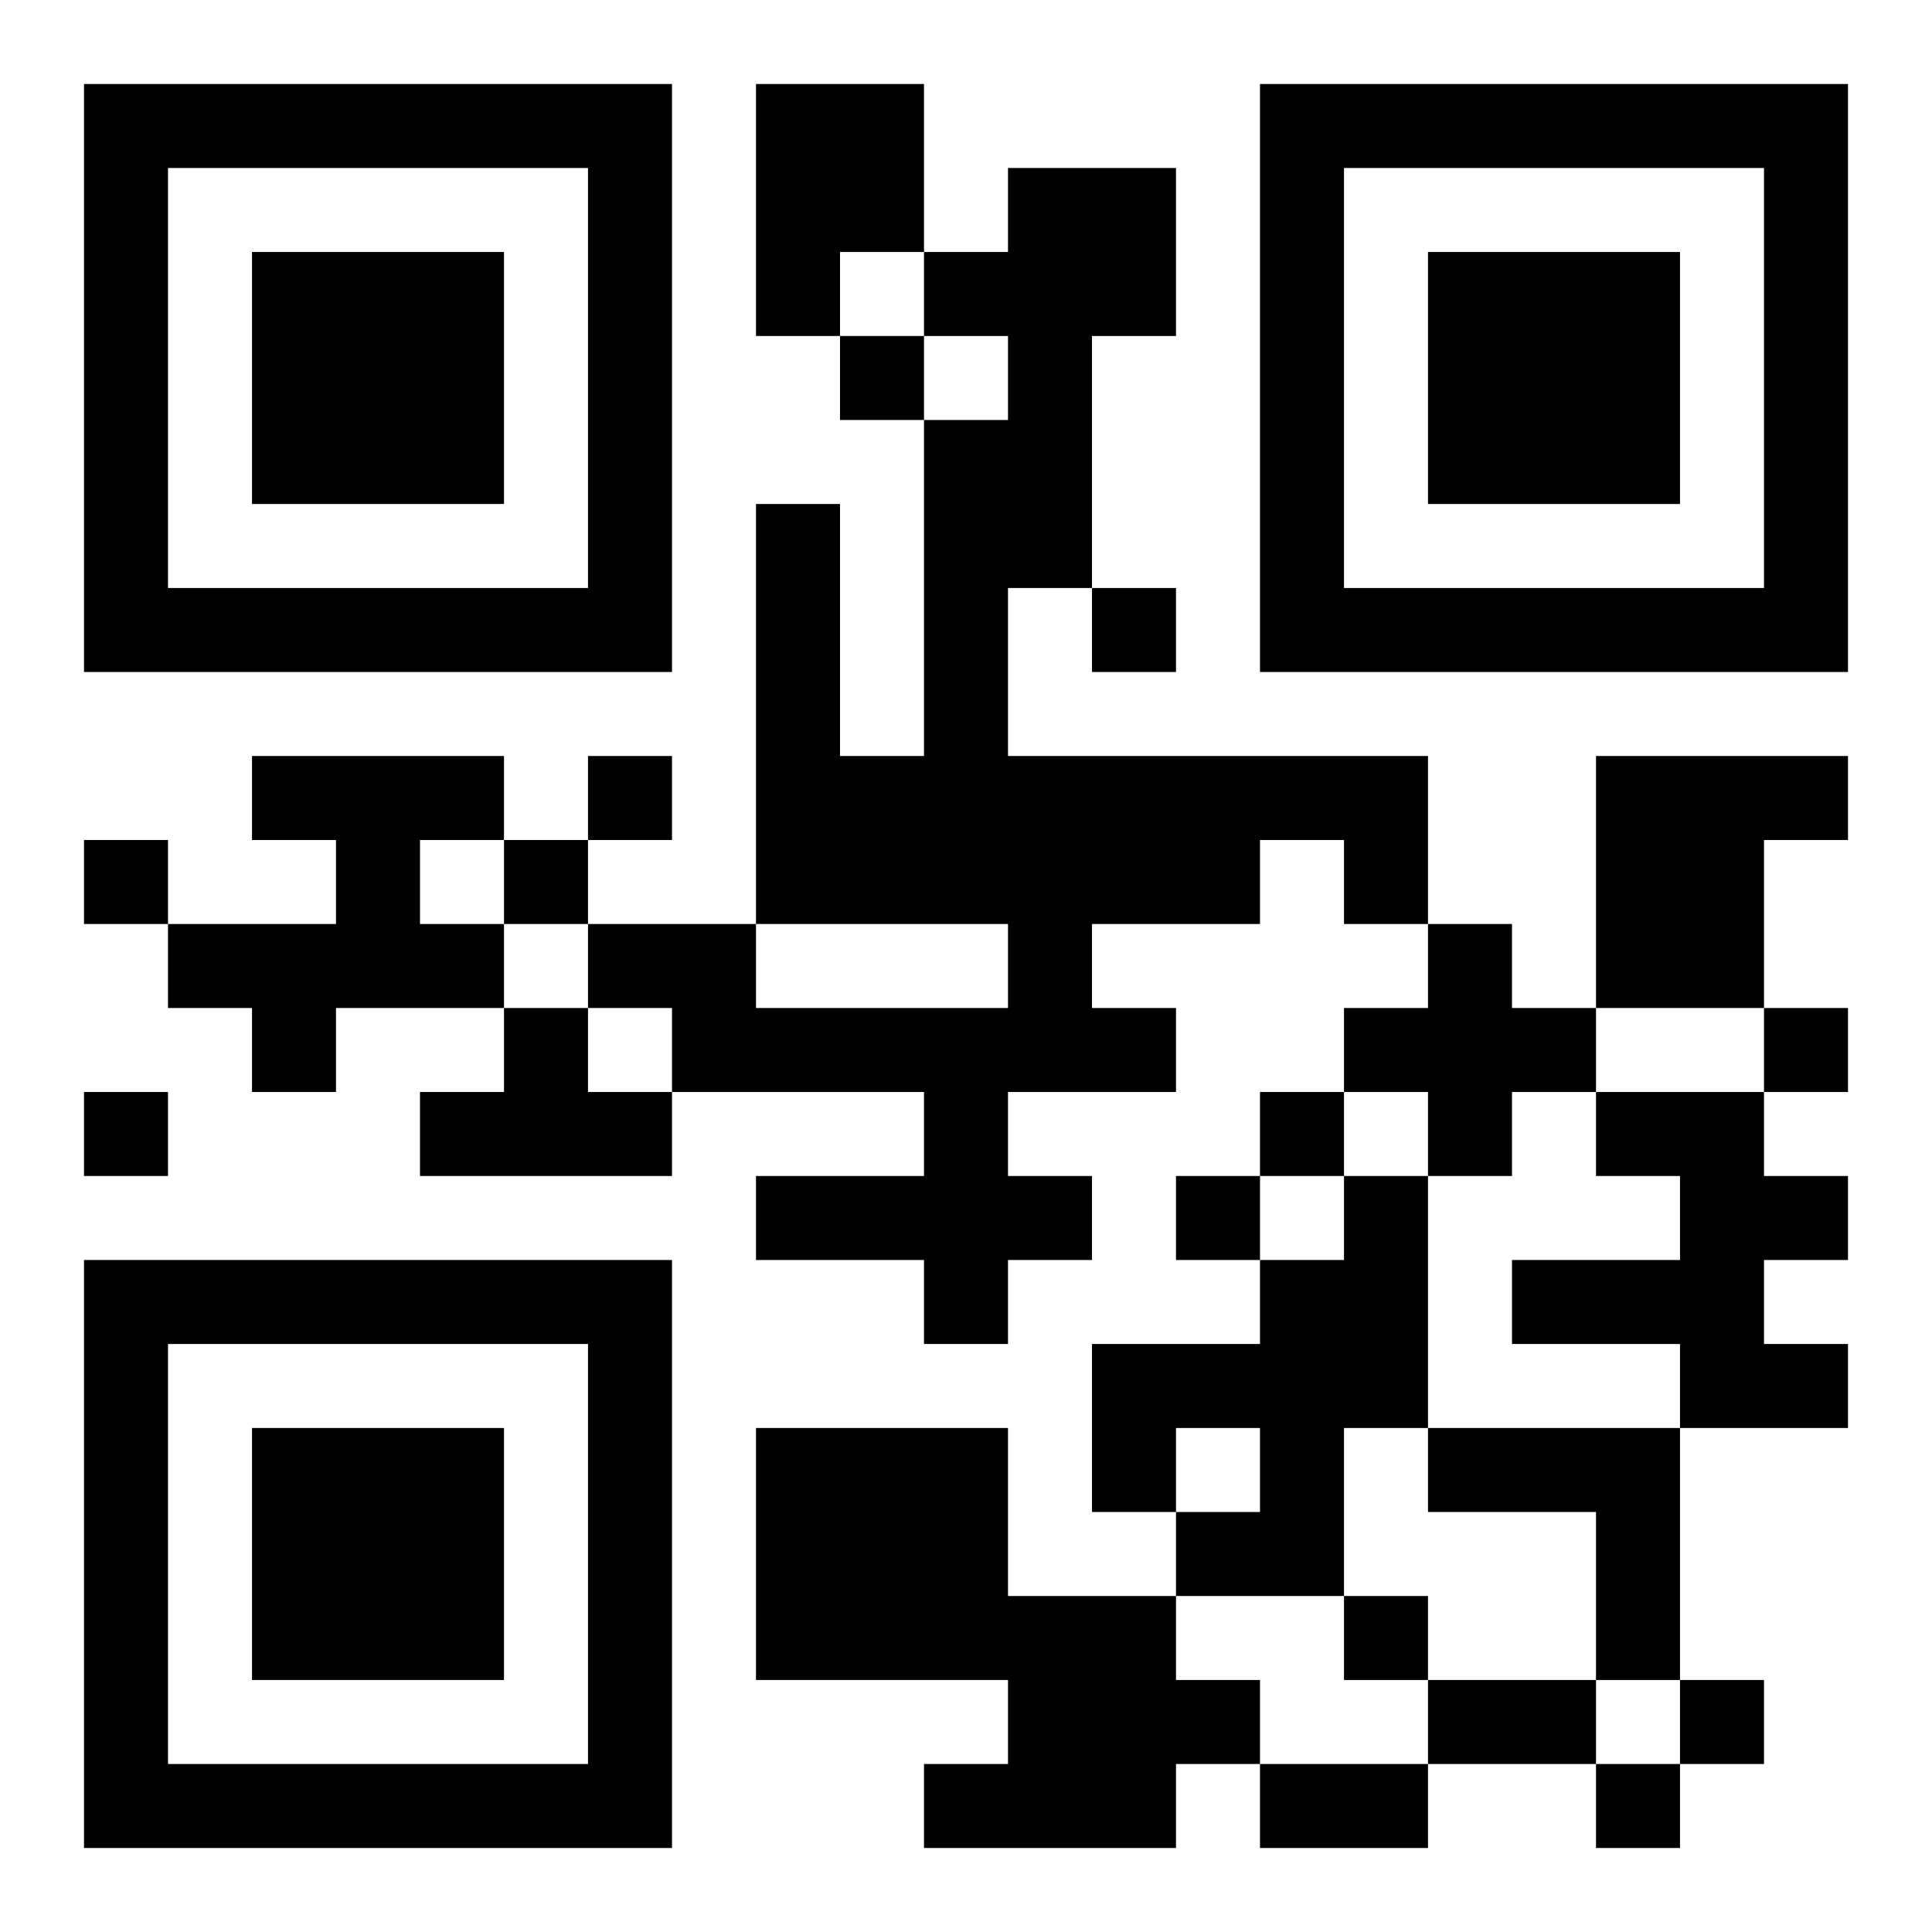 <?xml version="1.0" encoding="UTF-8"?>
<!DOCTYPE svg PUBLIC "-//W3C//DTD SVG 1.1//EN" "http://www.w3.org/Graphics/SVG/1.1/DTD/svg11.dtd">
<svg xmlns="http://www.w3.org/2000/svg" version="1.1" viewBox="0 0 23 23" stroke="none">
	<rect width="100%" height="100%" fill="#ffffff"/>
	<path d="M1,1h7v1h-7z M9,1h2v2h-2z M15,1h7v1h-7z M1,2h1v6h-1z M7,2h1v6h-1z M12,2h1v5h-1z M13,2h1v2h-1z M15,2h1v6h-1z M21,2h1v6h-1z M3,3h3v3h-3z M9,3h1v1h-1z M11,3h1v1h-1z M17,3h3v3h-3z M10,4h1v1h-1z M11,5h1v6h-1z M9,6h1v5h-1z M2,7h5v1h-5z M13,7h1v1h-1z M16,7h5v1h-5z M3,9h3v1h-3z M7,9h1v1h-1z M10,9h1v2h-1z M12,9h3v2h-3z M15,9h2v1h-2z M19,9h2v3h-2z M21,9h1v1h-1z M1,10h1v1h-1z M4,10h1v2h-1z M6,10h1v1h-1z M16,10h1v1h-1z M2,11h2v1h-2z M5,11h1v1h-1z M7,11h2v1h-2z M12,11h1v2h-1z M17,11h1v3h-1z M3,12h1v1h-1z M6,12h1v2h-1z M8,12h4v1h-4z M13,12h1v1h-1z M16,12h1v1h-1z M18,12h1v1h-1z M21,12h1v1h-1z M1,13h1v1h-1z M5,13h1v1h-1z M7,13h1v1h-1z M11,13h1v3h-1z M15,13h1v1h-1z M19,13h2v1h-2z M9,14h2v1h-2z M12,14h1v1h-1z M14,14h1v1h-1z M16,14h1v3h-1z M20,14h1v3h-1z M21,14h1v1h-1z M1,15h7v1h-7z M15,15h1v4h-1z M18,15h2v1h-2z M1,16h1v6h-1z M7,16h1v6h-1z M13,16h2v1h-2z M21,16h1v1h-1z M3,17h3v3h-3z M9,17h3v3h-3z M13,17h1v1h-1z M17,17h3v1h-3z M14,18h1v1h-1z M19,18h1v2h-1z M12,19h2v3h-2z M16,19h1v1h-1z M14,20h1v1h-1z M17,20h2v1h-2z M20,20h1v1h-1z M2,21h5v1h-5z M11,21h1v1h-1z M15,21h2v1h-2z M19,21h1v1h-1z" fill="#000000"/>
</svg>
